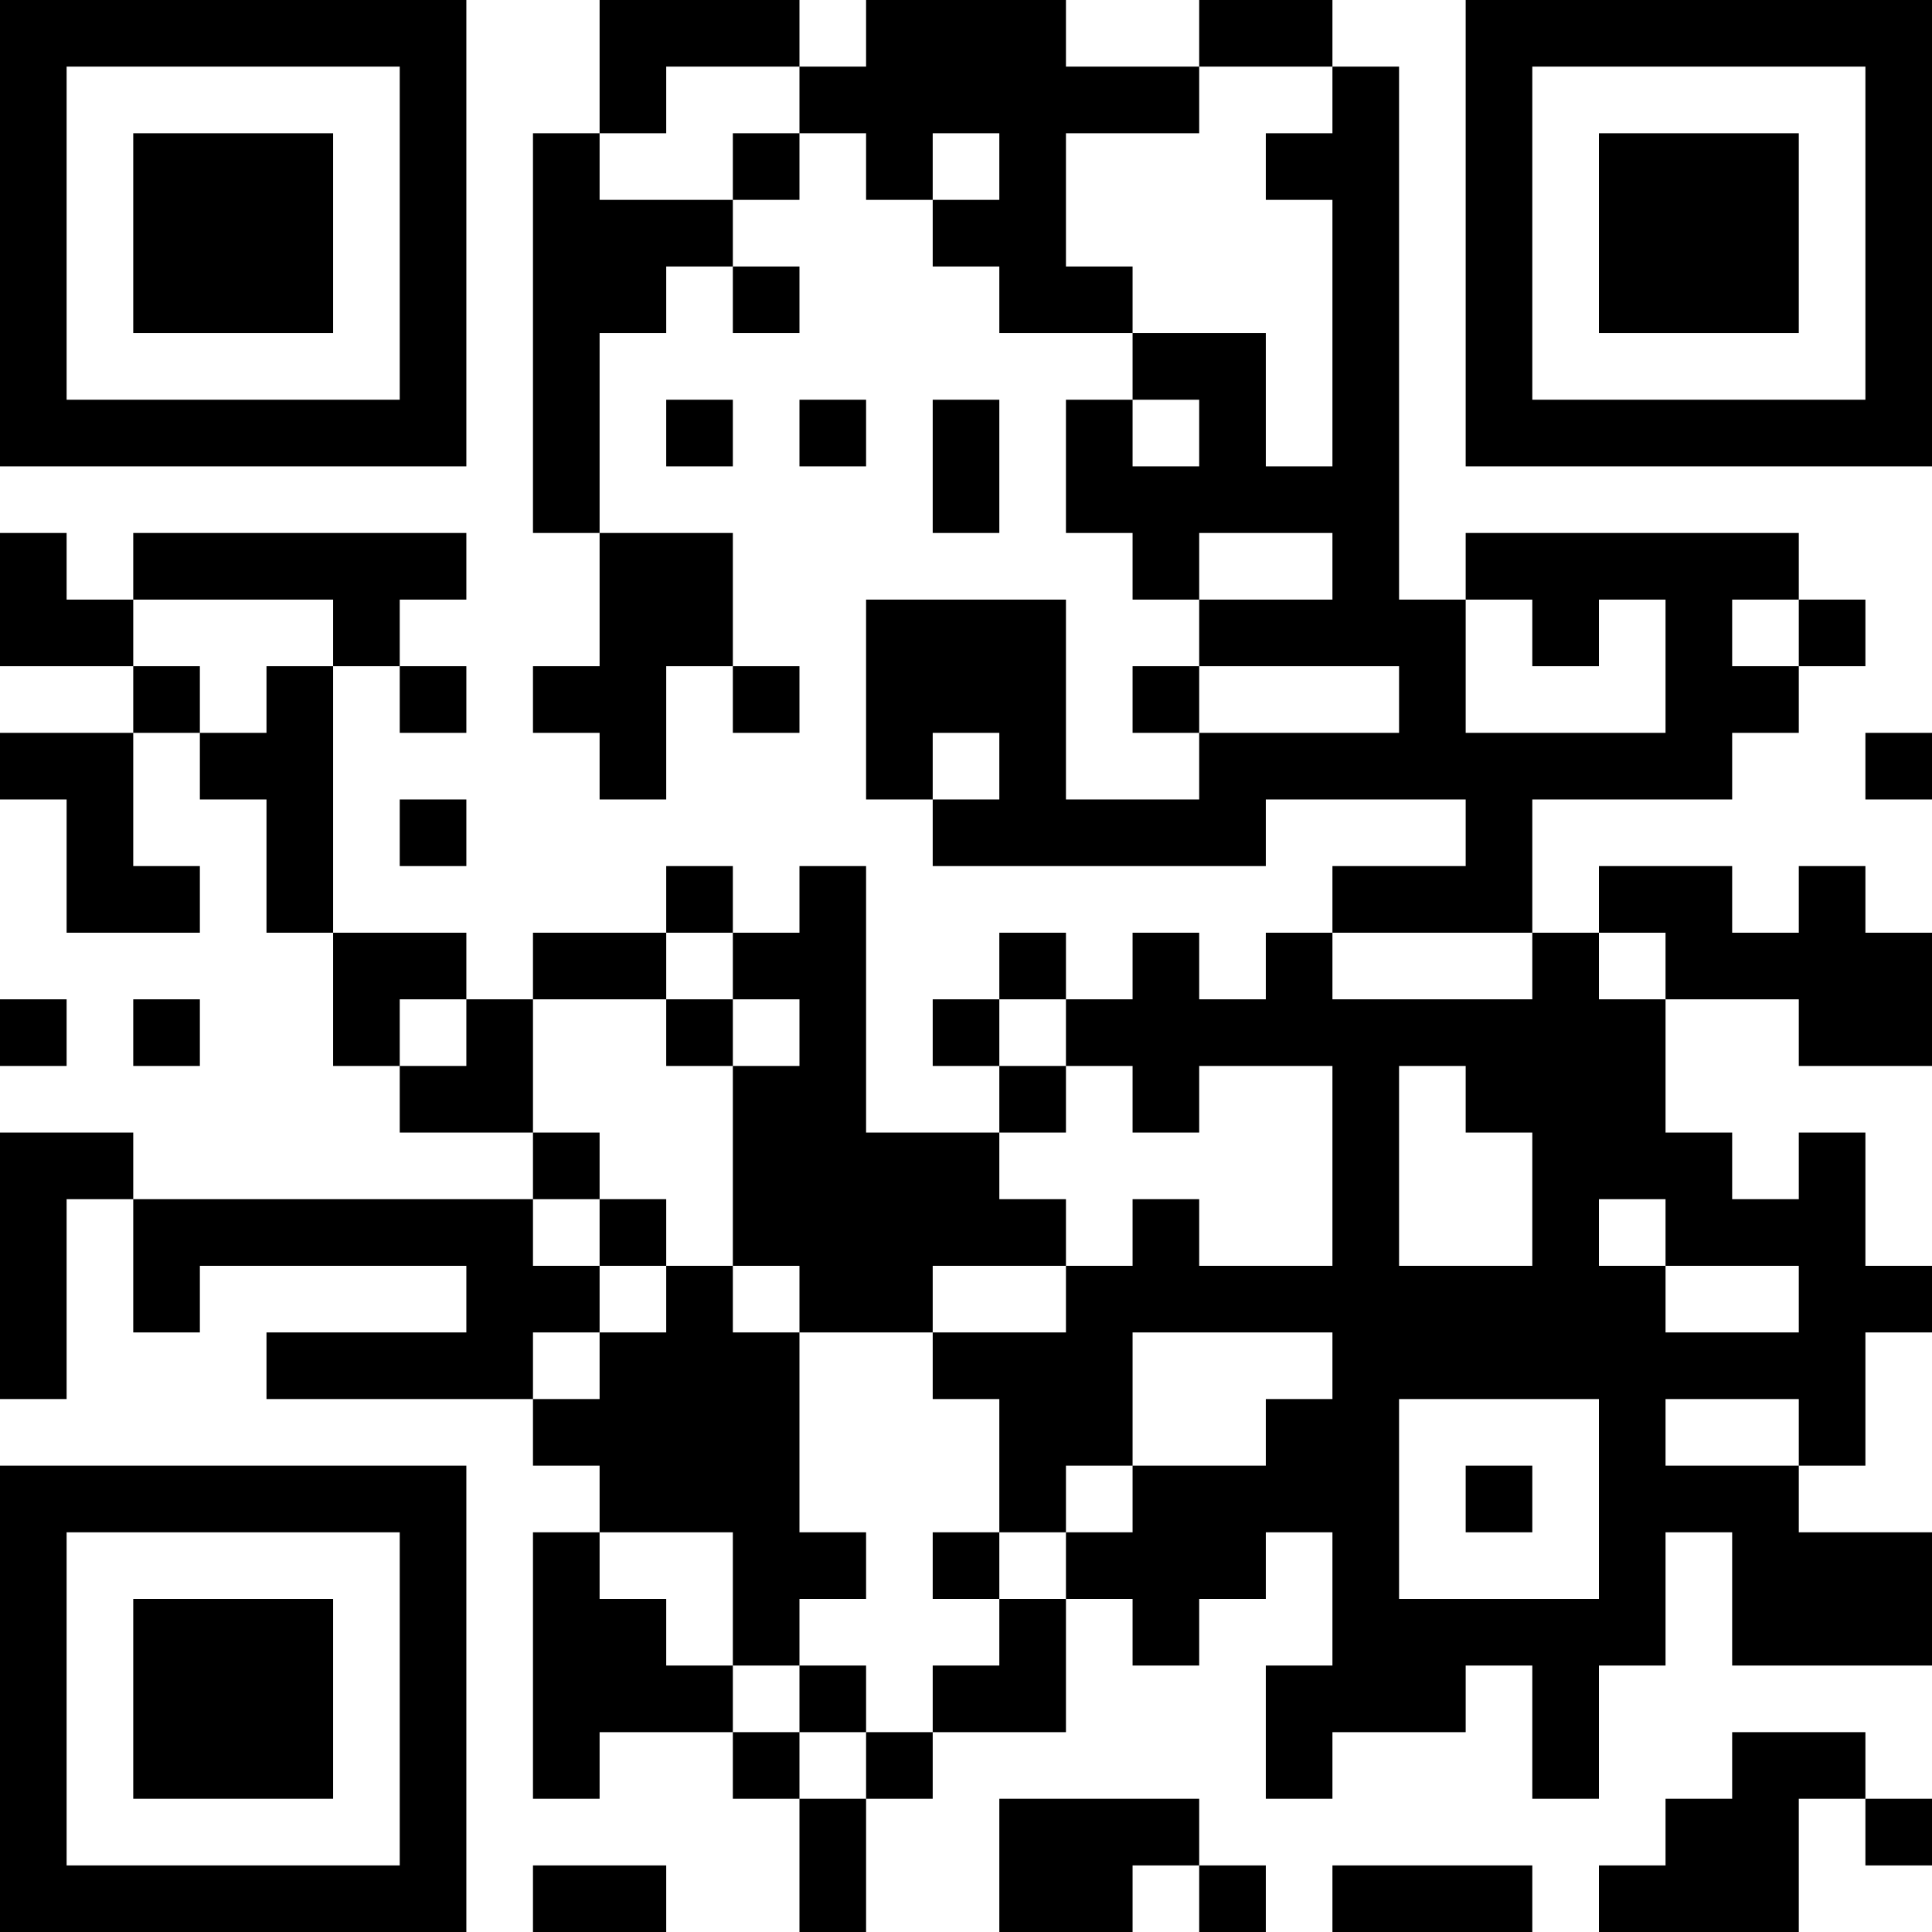 <?xml version="1.0" encoding="UTF-8"?>
<svg xmlns="http://www.w3.org/2000/svg" version="1.1" width="300" height="300" viewBox="0 0 300 300"><rect x="0" y="0" width="300" height="300" fill="#ffffff"/><g transform="scale(10.345)"><g transform="translate(0,0)"><g><g transform="translate(3.5,3.5)"><path fill-rule="evenodd" d="M-3.5 -3.5L3.5 -3.5L3.5 3.5L-3.5 3.5ZM-2.5 -2.5L-2.5 2.5L2.5 2.5L2.5 -2.5Z" fill="#000000"/><path fill-rule="evenodd" d="M-1.5 -1.5L1.5 -1.5L1.5 1.5L-1.5 1.5Z" fill="#000000"/></g></g><g><g transform="translate(25.5,3.5)"><g transform="rotate(90)"><path fill-rule="evenodd" d="M-3.5 -3.5L3.5 -3.5L3.5 3.5L-3.5 3.5ZM-2.5 -2.5L-2.5 2.5L2.5 2.5L2.5 -2.5Z" fill="#000000"/><path fill-rule="evenodd" d="M-1.5 -1.5L1.5 -1.5L1.5 1.5L-1.5 1.5Z" fill="#000000"/></g></g></g><g><g transform="translate(3.5,25.5)"><g transform="rotate(-90)"><path fill-rule="evenodd" d="M-3.5 -3.5L3.5 -3.5L3.5 3.5L-3.5 3.5ZM-2.5 -2.5L-2.5 2.5L2.5 2.5L2.5 -2.5Z" fill="#000000"/><path fill-rule="evenodd" d="M-1.5 -1.5L1.5 -1.5L1.5 1.5L-1.5 1.5Z" fill="#000000"/></g></g></g><path fill-rule="evenodd" d="M9 0L9 2L8 2L8 8L9 8L9 10L8 10L8 11L9 11L9 12L10 12L10 10L11 10L11 11L12 11L12 10L11 10L11 8L9 8L9 5L10 5L10 4L11 4L11 5L12 5L12 4L11 4L11 3L12 3L12 2L13 2L13 3L14 3L14 4L15 4L15 5L17 5L17 6L16 6L16 8L17 8L17 9L18 9L18 10L17 10L17 11L18 11L18 12L16 12L16 9L13 9L13 12L14 12L14 13L19 13L19 12L22 12L22 13L20 13L20 14L19 14L19 15L18 15L18 14L17 14L17 15L16 15L16 14L15 14L15 15L14 15L14 16L15 16L15 17L13 17L13 13L12 13L12 14L11 14L11 13L10 13L10 14L8 14L8 15L7 15L7 14L5 14L5 10L6 10L6 11L7 11L7 10L6 10L6 9L7 9L7 8L2 8L2 9L1 9L1 8L0 8L0 10L2 10L2 11L0 11L0 12L1 12L1 14L3 14L3 13L2 13L2 11L3 11L3 12L4 12L4 14L5 14L5 16L6 16L6 17L8 17L8 18L2 18L2 17L0 17L0 21L1 21L1 18L2 18L2 20L3 20L3 19L7 19L7 20L4 20L4 21L8 21L8 22L9 22L9 23L8 23L8 27L9 27L9 26L11 26L11 27L12 27L12 29L13 29L13 27L14 27L14 26L16 26L16 24L17 24L17 25L18 25L18 24L19 24L19 23L20 23L20 25L19 25L19 27L20 27L20 26L22 26L22 25L23 25L23 27L24 27L24 25L25 25L25 23L26 23L26 25L29 25L29 23L27 23L27 22L28 22L28 20L29 20L29 19L28 19L28 17L27 17L27 18L26 18L26 17L25 17L25 15L27 15L27 16L29 16L29 14L28 14L28 13L27 13L27 14L26 14L26 13L24 13L24 14L23 14L23 12L26 12L26 11L27 11L27 10L28 10L28 9L27 9L27 8L22 8L22 9L21 9L21 1L20 1L20 0L18 0L18 1L16 1L16 0L13 0L13 1L12 1L12 0ZM10 1L10 2L9 2L9 3L11 3L11 2L12 2L12 1ZM18 1L18 2L16 2L16 4L17 4L17 5L19 5L19 7L20 7L20 3L19 3L19 2L20 2L20 1ZM14 2L14 3L15 3L15 2ZM10 6L10 7L11 7L11 6ZM12 6L12 7L13 7L13 6ZM14 6L14 8L15 8L15 6ZM17 6L17 7L18 7L18 6ZM18 8L18 9L20 9L20 8ZM2 9L2 10L3 10L3 11L4 11L4 10L5 10L5 9ZM22 9L22 11L25 11L25 9L24 9L24 10L23 10L23 9ZM26 9L26 10L27 10L27 9ZM18 10L18 11L21 11L21 10ZM14 11L14 12L15 12L15 11ZM28 11L28 12L29 12L29 11ZM6 12L6 13L7 13L7 12ZM10 14L10 15L8 15L8 17L9 17L9 18L8 18L8 19L9 19L9 20L8 20L8 21L9 21L9 20L10 20L10 19L11 19L11 20L12 20L12 23L13 23L13 24L12 24L12 25L11 25L11 23L9 23L9 24L10 24L10 25L11 25L11 26L12 26L12 27L13 27L13 26L14 26L14 25L15 25L15 24L16 24L16 23L17 23L17 22L19 22L19 21L20 21L20 20L17 20L17 22L16 22L16 23L15 23L15 21L14 21L14 20L16 20L16 19L17 19L17 18L18 18L18 19L20 19L20 16L18 16L18 17L17 17L17 16L16 16L16 15L15 15L15 16L16 16L16 17L15 17L15 18L16 18L16 19L14 19L14 20L12 20L12 19L11 19L11 16L12 16L12 15L11 15L11 14ZM20 14L20 15L23 15L23 14ZM24 14L24 15L25 15L25 14ZM0 15L0 16L1 16L1 15ZM2 15L2 16L3 16L3 15ZM6 15L6 16L7 16L7 15ZM10 15L10 16L11 16L11 15ZM21 16L21 19L23 19L23 17L22 17L22 16ZM9 18L9 19L10 19L10 18ZM24 18L24 19L25 19L25 20L27 20L27 19L25 19L25 18ZM21 21L21 24L24 24L24 21ZM25 21L25 22L27 22L27 21ZM22 22L22 23L23 23L23 22ZM14 23L14 24L15 24L15 23ZM12 25L12 26L13 26L13 25ZM26 26L26 27L25 27L25 28L24 28L24 29L27 29L27 27L28 27L28 28L29 28L29 27L28 27L28 26ZM15 27L15 29L17 29L17 28L18 28L18 29L19 29L19 28L18 28L18 27ZM8 28L8 29L10 29L10 28ZM20 28L20 29L23 29L23 28Z" fill="#000000"/></g></g></svg>
